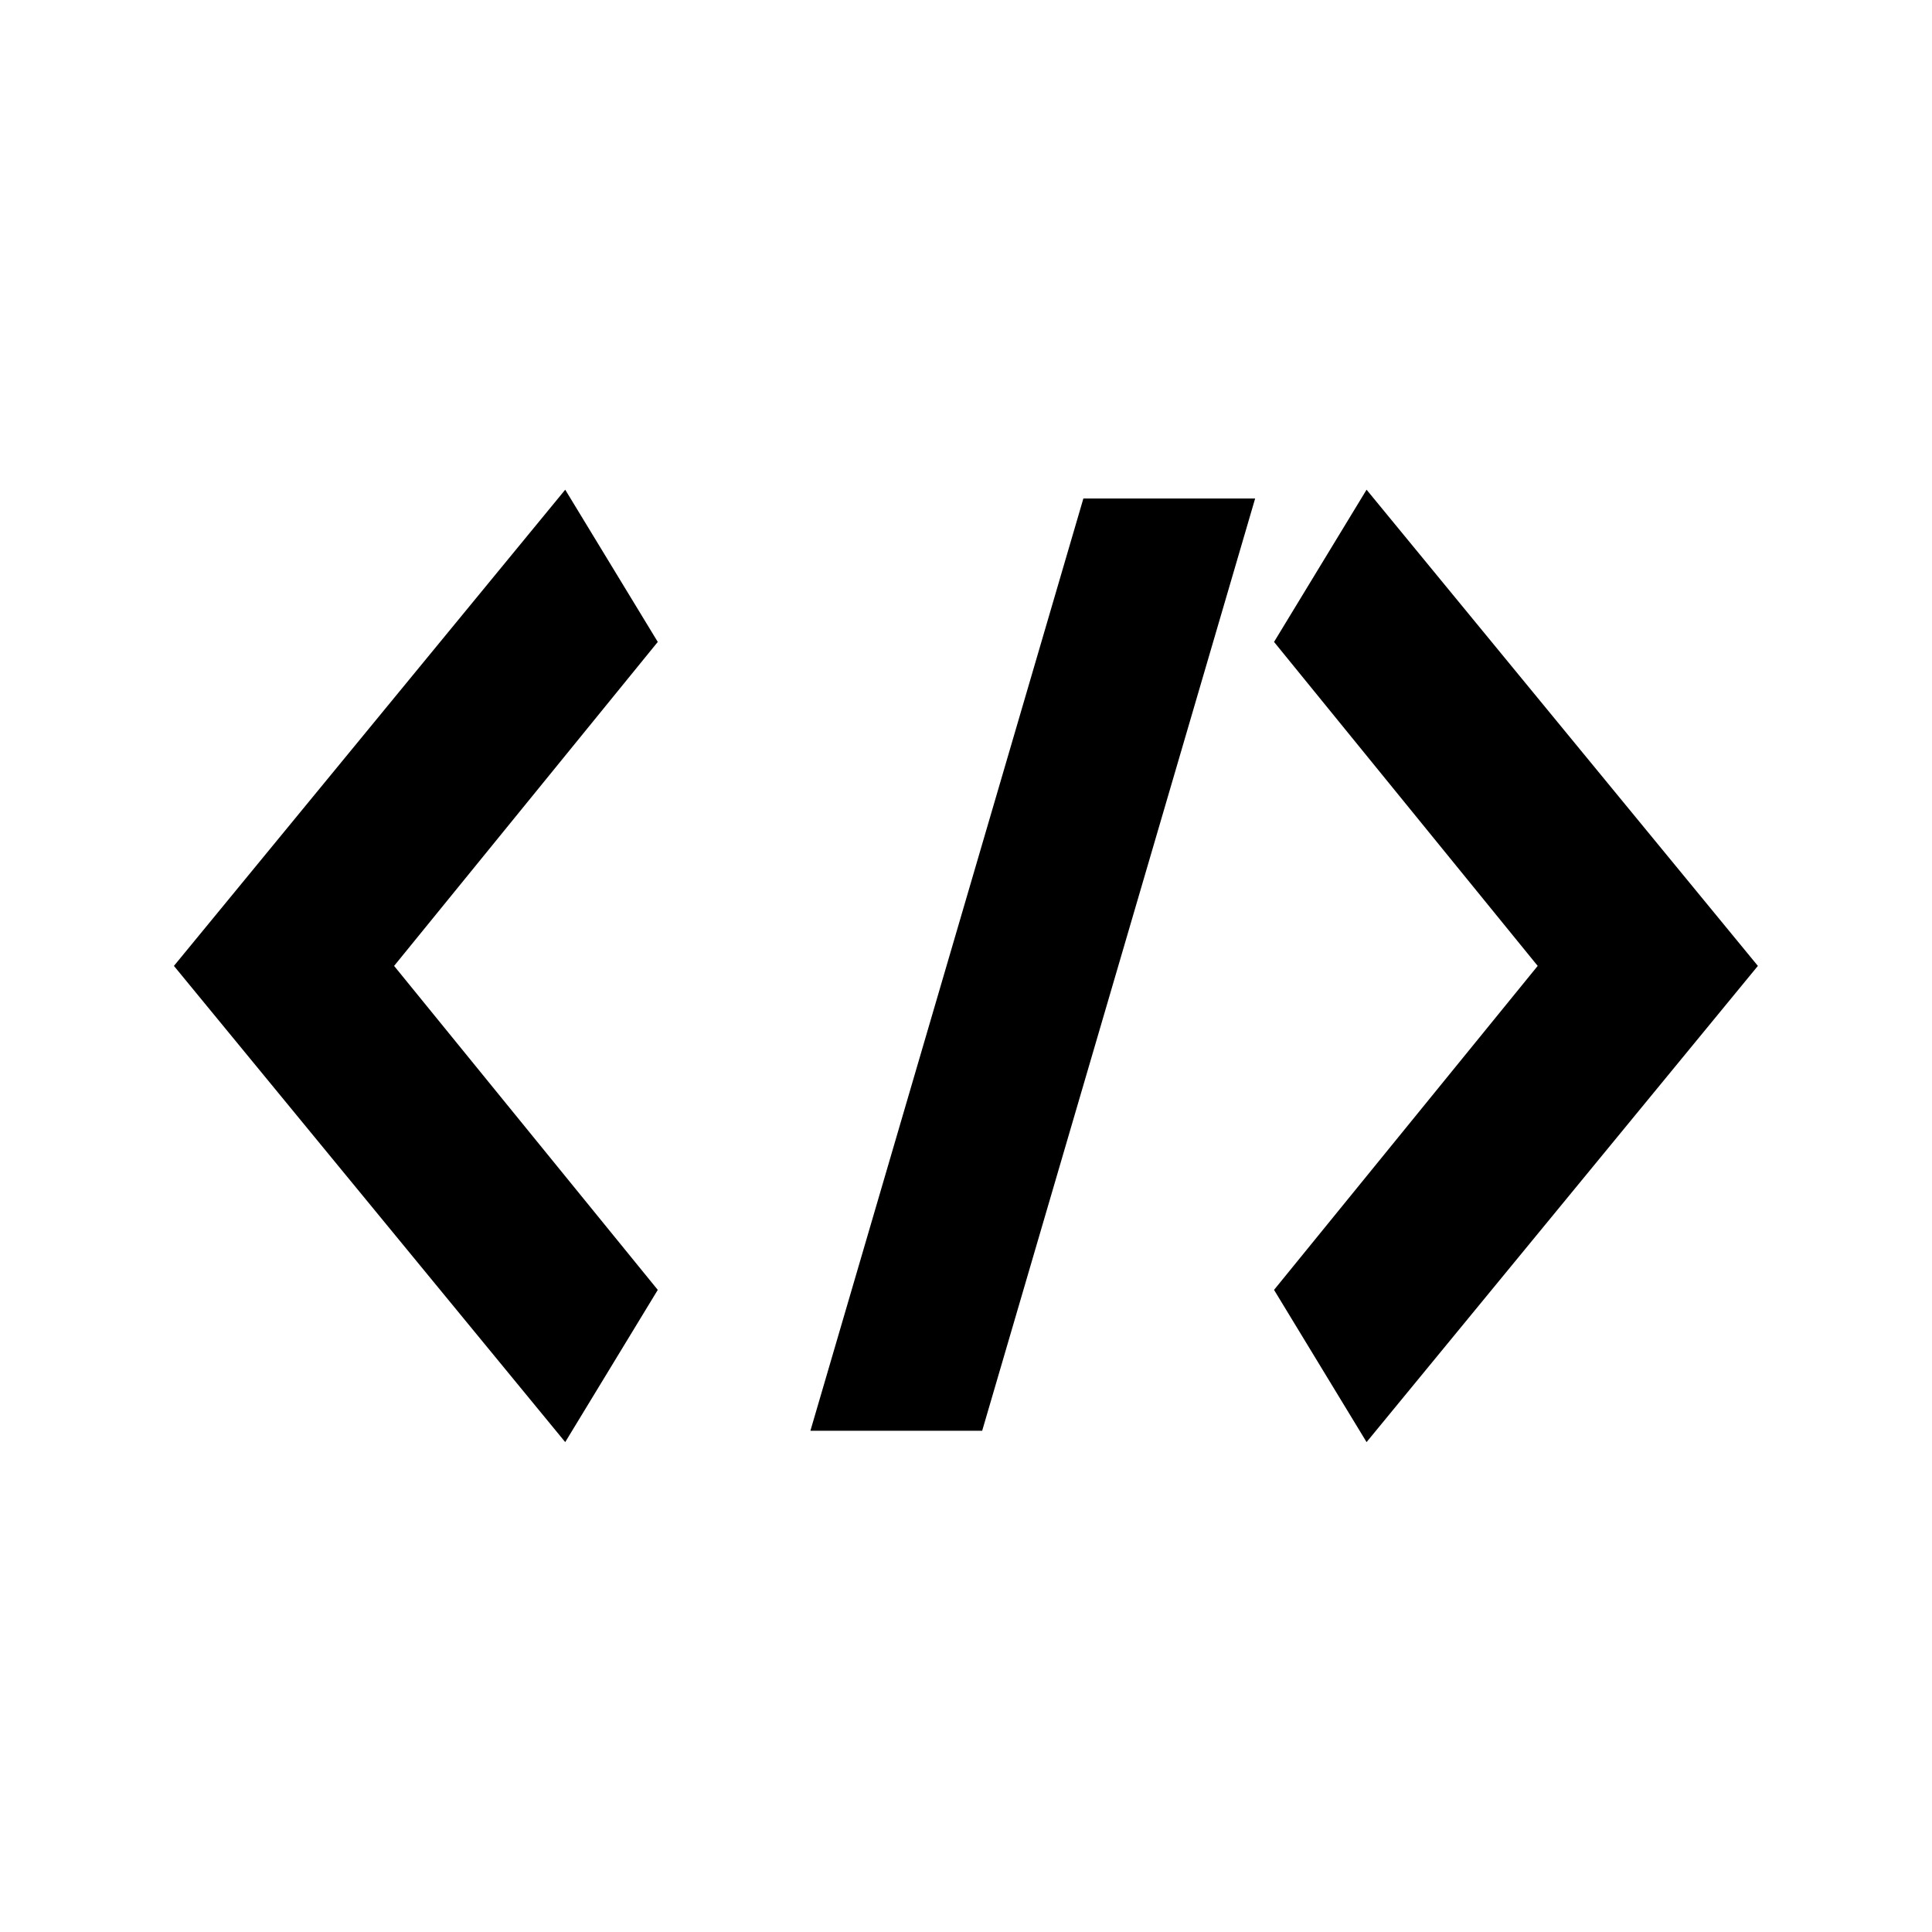 <?xml version="1.0" encoding="UTF-8" standalone="no"?>
<!DOCTYPE svg PUBLIC "-//W3C//DTD SVG 1.1//EN" "http://www.w3.org/Graphics/SVG/1.1/DTD/svg11.dtd">
<svg width="100%" height="100%" viewBox="0 0 2048 2048" version="1.1" xmlns="http://www.w3.org/2000/svg" xmlns:xlink="http://www.w3.org/1999/xlink" xml:space="preserve" xmlns:serif="http://www.serif.com/" style="fill-rule:evenodd;clip-rule:evenodd;stroke-linejoin:round;stroke-miterlimit:2;">
    <rect id="Technologies" x="0" y="0" width="2048" height="2048" style="fill:none;"/>
    <g id="Technologies1" serif:id="Technologies">
        <g transform="matrix(7.843,0,0,7.843,-934.68,-938.205)">
            <g id="Development">
                <g>
                    <path d="M195.568,185.811L142.681,250.173L195.568,314.534L208.077,293.962L172.44,250.173L208.077,206.384L195.568,185.811Z" style="fill-rule:nonzero;"/>
                    <path d="M228.707,313L251.922,313L288.816,187L265.6,187L228.707,313Z" style="fill-rule:nonzero;"/>
                    <path d="M303.876,185.81L291.37,206.384L327.005,250.173L291.37,293.961L303.876,314.535L356.765,250.173L303.876,185.81Z" style="fill-rule:nonzero;"/>
                </g>
            </g>
        </g>
    </g>
</svg>
